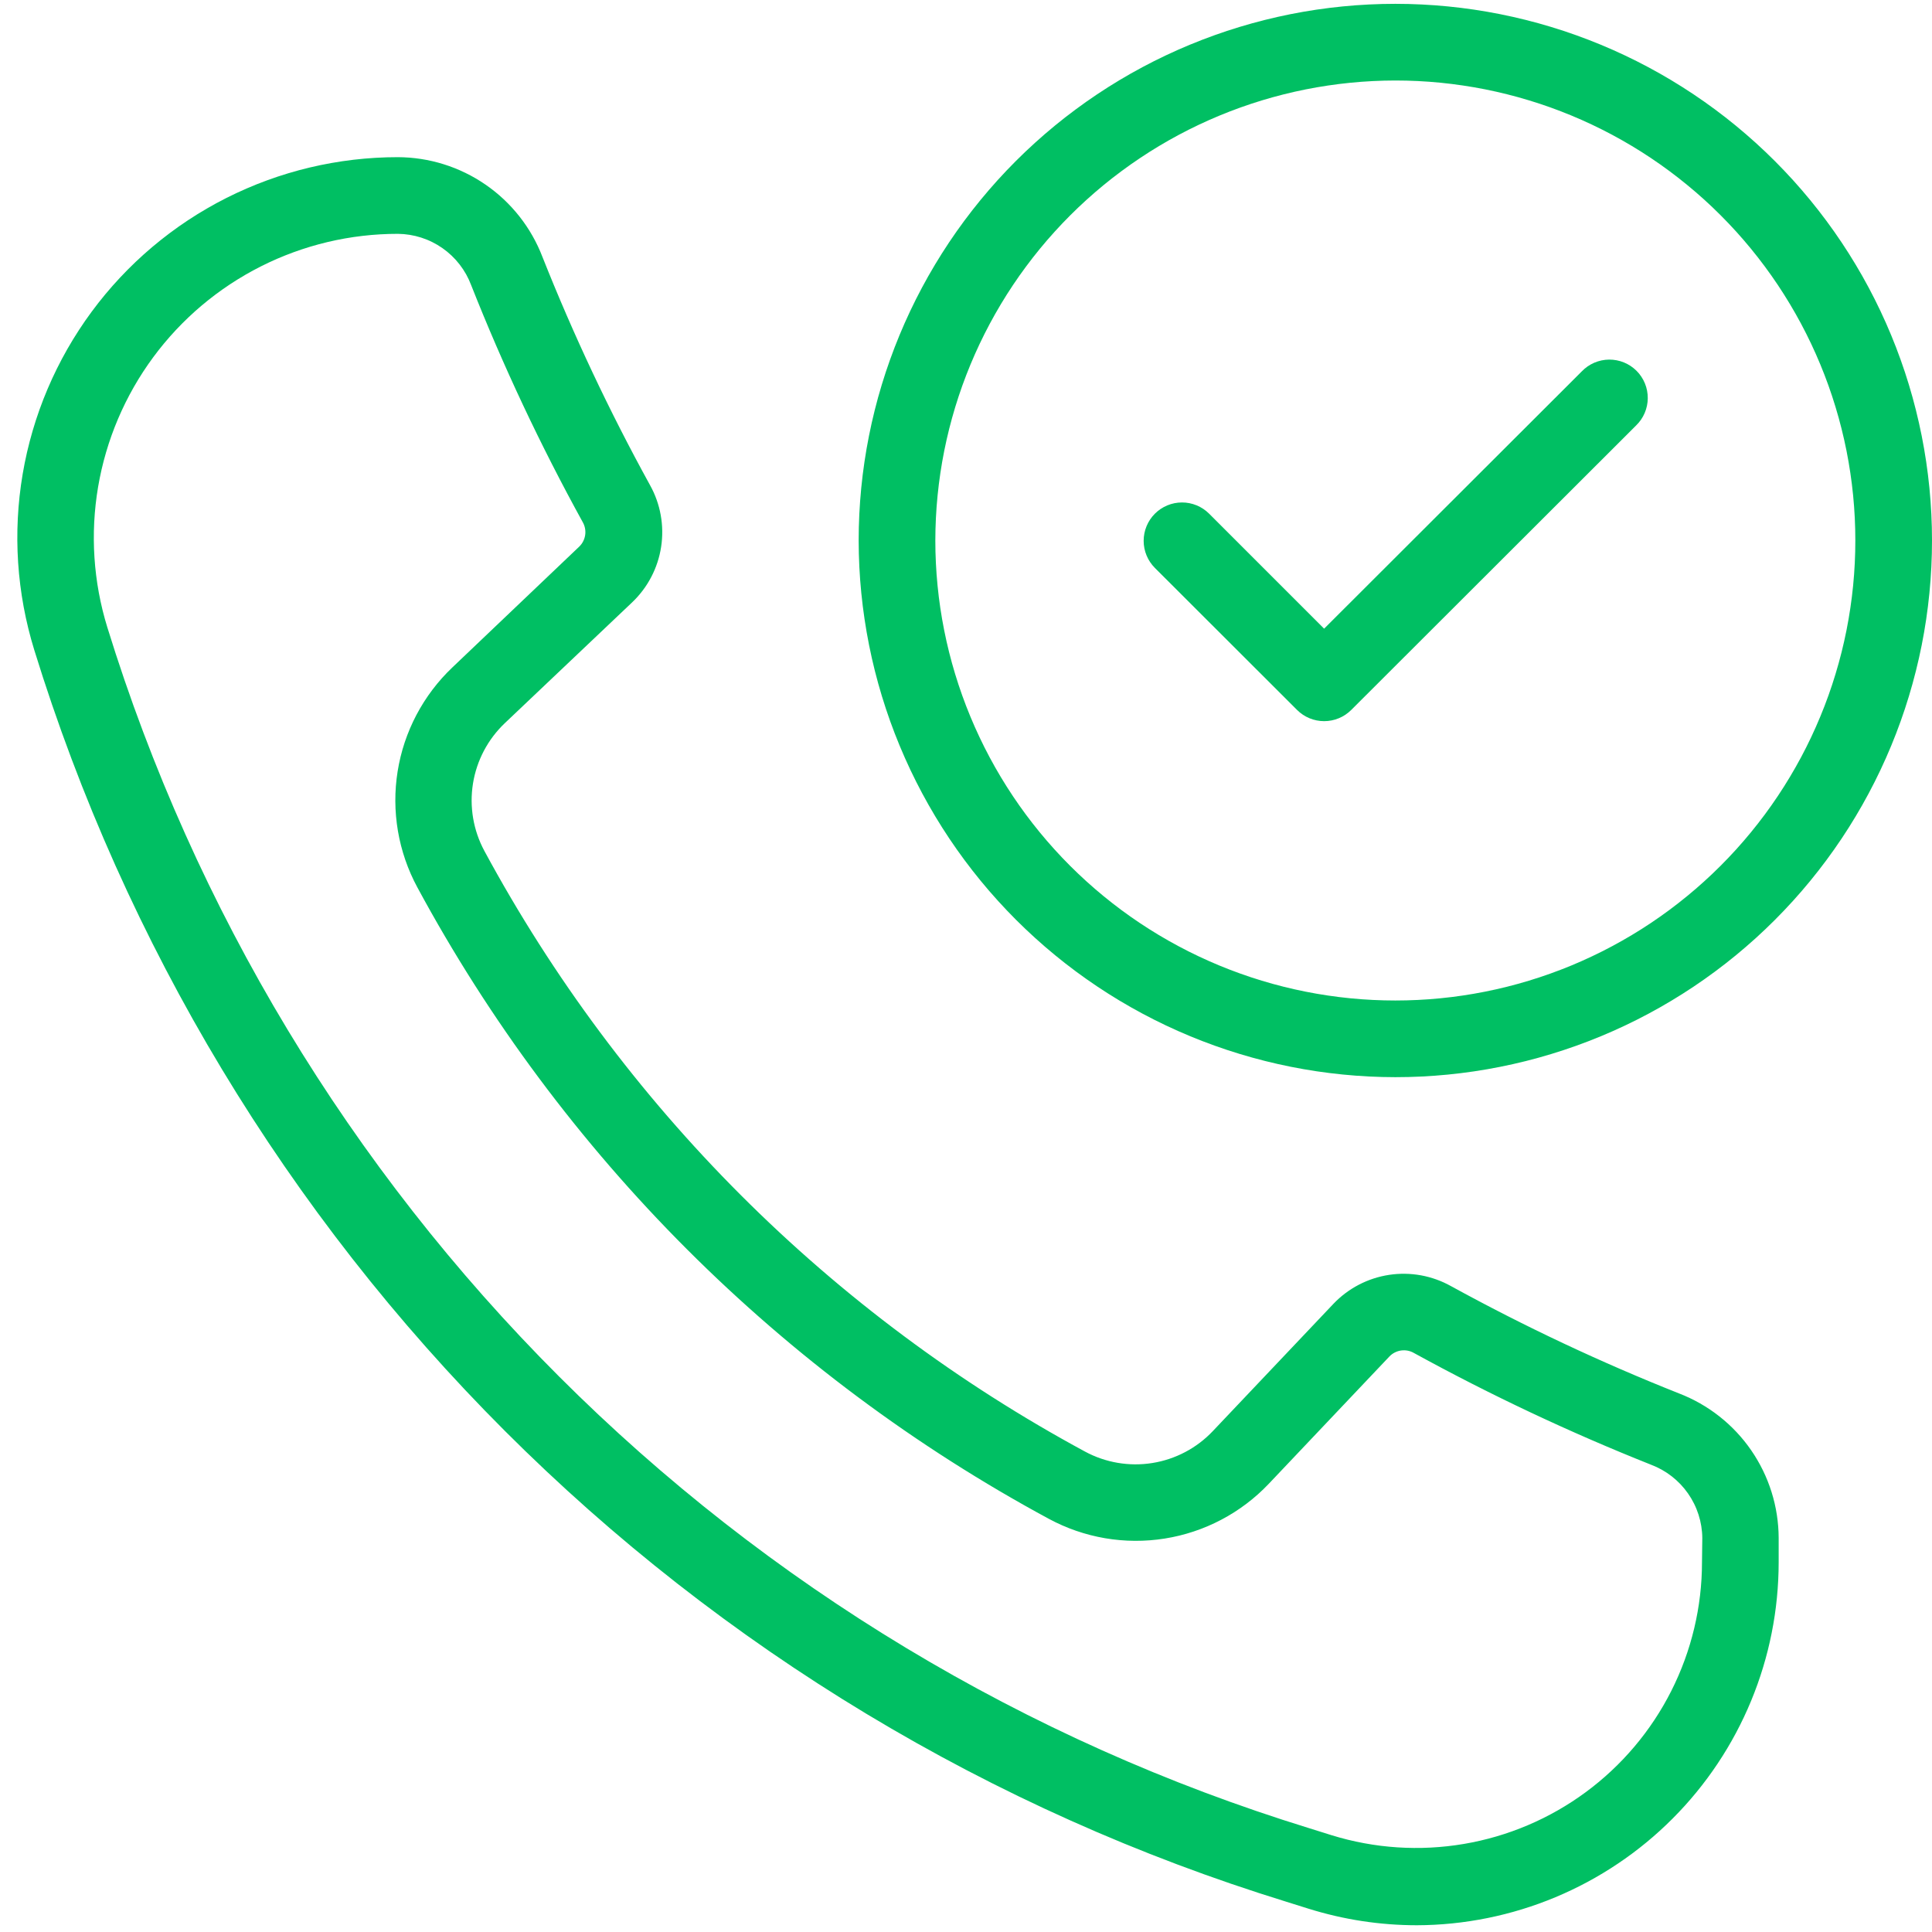 <svg xmlns="http://www.w3.org/2000/svg" xmlns:xlink="http://www.w3.org/1999/xlink" width="1024" zoomAndPan="magnify" viewBox="0 0 768 768" height="1024" preserveAspectRatio="xMidYMid meet" version="1.0"><path fill="#00bf63" d="M 667.43 553.906 C 636.324 541.555 606.102 527.332 576.762 511.238 C 575.836 510.723 574.891 510.242 573.926 509.805 C 572.961 509.363 571.98 508.965 570.98 508.609 C 569.984 508.25 568.973 507.934 567.949 507.66 C 566.926 507.383 565.891 507.152 564.848 506.961 C 563.805 506.773 562.754 506.629 561.699 506.523 C 560.645 506.422 559.586 506.363 558.527 506.348 C 557.469 506.332 556.41 506.359 555.352 506.43 C 554.293 506.504 553.238 506.617 552.191 506.777 C 551.145 506.934 550.102 507.137 549.07 507.383 C 548.039 507.625 547.02 507.914 546.012 508.242 C 545.004 508.57 544.012 508.938 543.035 509.348 C 542.055 509.762 541.098 510.211 540.156 510.699 C 539.215 511.188 538.297 511.715 537.402 512.281 C 536.504 512.848 535.633 513.449 534.785 514.086 C 533.938 514.723 533.117 515.395 532.328 516.098 C 531.535 516.805 530.773 517.539 530.043 518.309 L 482.074 568.93 C 481.281 569.766 480.453 570.566 479.598 571.332 C 478.738 572.102 477.852 572.832 476.934 573.527 C 476.016 574.219 475.07 574.875 474.098 575.496 C 473.125 576.113 472.133 576.691 471.113 577.227 C 470.094 577.762 469.055 578.258 467.996 578.707 C 466.938 579.16 465.863 579.566 464.77 579.934 C 463.68 580.297 462.574 580.613 461.457 580.887 C 460.336 581.16 459.211 581.391 458.074 581.57 C 456.938 581.754 455.793 581.887 454.645 581.977 C 453.5 582.062 452.348 582.105 451.199 582.102 C 450.047 582.094 448.898 582.043 447.75 581.941 C 446.605 581.844 445.461 581.699 444.328 581.504 C 443.191 581.312 442.066 581.074 440.953 580.789 C 439.836 580.504 438.734 580.176 437.645 579.801 C 436.559 579.43 435.484 579.012 434.43 578.547 C 433.375 578.086 432.344 577.582 431.328 577.035 C 418.77 570.25 406.473 563.02 394.438 555.344 C 382.398 547.664 370.66 539.562 359.211 531.031 C 347.762 522.504 336.641 513.57 325.84 504.23 C 315.039 494.895 304.594 485.18 294.5 475.086 C 284.406 464.992 274.688 454.543 265.352 443.746 C 256.016 432.945 247.082 421.82 238.555 410.375 C 230.023 398.926 221.922 387.184 214.242 375.148 C 206.566 363.113 199.332 350.816 192.547 338.254 C 192.004 337.242 191.496 336.207 191.035 335.152 C 190.574 334.098 190.156 333.023 189.781 331.934 C 189.406 330.848 189.078 329.742 188.793 328.629 C 188.508 327.512 188.27 326.387 188.078 325.25 C 187.883 324.113 187.738 322.973 187.641 321.824 C 187.539 320.676 187.488 319.527 187.48 318.375 C 187.477 317.223 187.516 316.074 187.605 314.926 C 187.695 313.777 187.828 312.633 188.012 311.496 C 188.191 310.359 188.418 309.23 188.691 308.113 C 188.969 306.992 189.285 305.887 189.648 304.797 C 190.012 303.703 190.422 302.625 190.875 301.566 C 191.324 300.508 191.82 299.469 192.355 298.449 C 192.895 297.43 193.469 296.434 194.086 295.461 C 194.707 294.488 195.363 293.543 196.059 292.625 C 196.754 291.707 197.484 290.82 198.25 289.961 C 199.02 289.102 199.82 288.273 200.656 287.48 L 251.277 239.453 C 252.043 238.723 252.781 237.965 253.484 237.172 C 254.188 236.383 254.859 235.566 255.496 234.723 C 256.137 233.875 256.734 233.008 257.301 232.113 C 257.867 231.219 258.395 230.301 258.883 229.363 C 259.375 228.426 259.824 227.469 260.234 226.492 C 260.648 225.516 261.016 224.527 261.344 223.52 C 261.676 222.516 261.961 221.496 262.207 220.469 C 262.453 219.438 262.652 218.398 262.812 217.352 C 262.973 216.309 263.09 215.258 263.16 214.199 C 263.234 213.145 263.262 212.086 263.246 211.027 C 263.234 209.969 263.176 208.914 263.074 207.859 C 262.973 206.809 262.824 205.762 262.637 204.719 C 262.449 203.676 262.219 202.645 261.945 201.621 C 261.672 200.602 261.355 199.59 261 198.594 C 260.641 197.598 260.246 196.617 259.809 195.656 C 259.371 194.691 258.895 193.746 258.379 192.824 C 242.227 163.473 227.977 133.23 215.617 102.094 C 215.062 100.652 214.457 99.23 213.793 97.836 C 213.133 96.438 212.418 95.066 211.656 93.723 C 210.891 92.379 210.078 91.066 209.215 89.781 C 208.352 88.5 207.441 87.25 206.484 86.035 C 205.527 84.82 204.527 83.645 203.48 82.504 C 202.434 81.363 201.348 80.266 200.223 79.207 C 199.094 78.148 197.93 77.137 196.723 76.164 C 195.52 75.195 194.281 74.27 193.008 73.395 C 191.734 72.516 190.434 71.688 189.098 70.906 C 187.762 70.129 186.398 69.398 185.008 68.723 C 183.617 68.047 182.207 67.422 180.77 66.848 C 179.332 66.277 177.875 65.762 176.398 65.301 C 174.926 64.836 173.434 64.43 171.93 64.082 C 170.422 63.73 168.906 63.438 167.375 63.203 C 165.848 62.965 164.312 62.785 162.773 62.664 C 161.23 62.543 159.688 62.48 158.141 62.477 C 155.191 62.477 152.246 62.562 149.305 62.734 C 146.363 62.906 143.426 63.164 140.5 63.508 C 137.57 63.852 134.656 64.281 131.754 64.797 C 128.852 65.309 125.965 65.906 123.098 66.59 C 120.23 67.273 117.383 68.039 114.562 68.891 C 111.738 69.738 108.941 70.668 106.176 71.684 C 103.406 72.695 100.668 73.789 97.965 74.961 C 95.262 76.133 92.594 77.383 89.961 78.711 C 87.328 80.039 84.738 81.445 82.191 82.926 C 79.641 84.406 77.137 85.957 74.68 87.586 C 72.219 89.211 69.812 90.91 67.453 92.676 C 65.094 94.445 62.785 96.277 60.535 98.18 C 58.281 100.082 56.09 102.051 53.949 104.078 C 51.812 106.109 49.738 108.203 47.723 110.355 C 45.707 112.504 43.758 114.715 41.871 116.98 C 39.988 119.246 38.168 121.566 36.418 123.938 C 34.668 126.309 32.988 128.73 31.383 131.203 C 29.773 133.672 28.238 136.188 26.777 138.746 C 25.316 141.309 23.93 143.91 22.621 146.551 C 21.312 149.191 20.082 151.867 18.93 154.582 C 17.773 157.293 16.703 160.039 15.711 162.812 C 14.719 165.59 13.809 168.395 12.98 171.223 C 12.152 174.051 11.406 176.902 10.742 179.773 C 10.082 182.648 9.504 185.535 9.012 188.441 C 8.52 191.348 8.113 194.266 7.789 197.199 C 7.469 200.129 7.23 203.066 7.082 206.008 C 6.93 208.953 6.867 211.898 6.887 214.848 C 6.91 217.793 7.016 220.738 7.211 223.68 C 7.406 226.621 7.684 229.555 8.051 232.48 C 8.414 235.406 8.867 238.316 9.402 241.215 C 9.938 244.117 10.559 246.996 11.262 249.859 C 11.965 252.723 12.754 255.562 13.621 258.379 C 15.871 265.664 18.23 272.914 20.699 280.133 C 23.168 287.348 25.746 294.523 28.434 301.66 C 31.121 308.797 33.914 315.895 36.816 322.945 C 39.719 329.996 42.73 337.004 45.844 343.965 C 48.961 350.926 52.18 357.84 55.508 364.703 C 58.832 371.562 62.262 378.375 65.793 385.133 C 69.324 391.895 72.961 398.598 76.695 405.246 C 80.43 411.895 84.266 418.484 88.203 425.016 C 92.141 431.547 96.176 438.02 100.309 444.43 C 104.441 450.836 108.668 457.184 112.996 463.465 C 117.32 469.746 121.742 475.957 126.254 482.105 C 130.77 488.25 135.375 494.328 140.074 500.336 C 144.773 506.34 149.562 512.277 154.441 518.137 C 159.32 523.996 164.289 529.785 169.344 535.492 C 174.398 541.203 179.539 546.836 184.766 552.391 C 189.992 557.945 195.301 563.418 200.695 568.812 C 206.086 574.203 211.559 579.512 217.113 584.738 C 222.668 589.965 228.297 595.105 234.008 600.164 C 239.719 605.219 245.504 610.184 251.363 615.066 C 257.227 619.945 263.16 624.734 269.164 629.434 C 275.172 634.133 281.25 638.738 287.395 643.254 C 293.543 647.77 299.754 652.191 306.035 656.516 C 312.316 660.844 318.66 665.07 325.07 669.203 C 331.48 673.34 337.949 677.375 344.48 681.309 C 351.012 685.246 357.602 689.082 364.25 692.82 C 370.898 696.555 377.602 700.191 384.363 703.723 C 391.121 707.254 397.93 710.684 404.793 714.012 C 411.656 717.336 418.57 720.559 425.531 723.672 C 432.492 726.789 439.496 729.801 446.551 732.703 C 453.602 735.605 460.695 738.398 467.832 741.086 C 474.969 743.773 482.148 746.352 489.363 748.824 C 496.578 751.293 503.828 753.652 511.117 755.902 L 520.258 758.766 C 534.254 763.117 548.578 765.301 563.23 765.316 C 565.586 765.309 567.941 765.242 570.293 765.117 C 572.645 764.996 574.992 764.812 577.336 764.574 C 579.68 764.336 582.016 764.039 584.344 763.684 C 586.676 763.332 588.992 762.922 591.301 762.453 C 593.609 761.988 595.906 761.465 598.191 760.883 C 600.473 760.305 602.742 759.672 604.992 758.98 C 607.246 758.289 609.48 757.543 611.695 756.746 C 613.91 755.945 616.105 755.09 618.281 754.184 C 620.453 753.277 622.605 752.316 624.73 751.305 C 626.859 750.293 628.961 749.227 631.035 748.113 C 633.109 746.996 635.156 745.832 637.172 744.617 C 639.191 743.402 641.18 742.137 643.133 740.824 C 645.09 739.512 647.012 738.152 648.902 736.746 C 650.793 735.336 652.645 733.887 654.465 732.387 C 656.281 730.891 658.062 729.348 659.805 727.766 C 661.547 726.18 663.25 724.551 664.914 722.883 C 666.578 721.215 668.199 719.508 669.781 717.762 C 671.359 716.012 672.895 714.227 674.387 712.406 C 675.879 710.582 677.328 708.723 678.727 706.832 C 680.129 704.938 681.484 703.012 682.789 701.051 C 684.098 699.09 685.355 697.102 686.566 695.078 C 687.773 693.059 688.934 691.008 690.043 688.93 C 691.152 686.852 692.211 684.746 693.215 682.617 C 694.223 680.488 695.176 678.332 696.078 676.156 C 696.977 673.98 697.824 671.781 698.617 669.566 C 699.41 667.348 700.148 665.109 700.832 662.855 C 701.516 660.602 702.145 658.332 702.719 656.047 C 703.289 653.762 703.805 651.465 704.266 649.152 C 704.727 646.844 705.129 644.523 705.477 642.195 C 705.824 639.863 706.113 637.527 706.344 635.184 C 706.578 632.84 706.75 630.488 706.867 628.137 C 706.984 625.785 707.047 623.43 707.047 621.074 L 707.047 611.352 C 707.043 609.809 706.977 608.262 706.855 606.723 C 706.734 605.184 706.555 603.648 706.316 602.121 C 706.082 600.594 705.789 599.078 705.438 597.57 C 705.086 596.066 704.68 594.578 704.219 593.102 C 703.754 591.625 703.238 590.172 702.668 588.734 C 702.094 587.301 701.473 585.887 700.793 584.496 C 700.117 583.109 699.387 581.746 698.605 580.414 C 697.828 579.078 697 577.773 696.121 576.5 C 695.242 575.23 694.32 573.992 693.352 572.789 C 692.379 571.586 691.367 570.422 690.309 569.293 C 689.25 568.168 688.152 567.082 687.012 566.035 C 685.875 564.992 684.695 563.992 683.48 563.035 C 682.27 562.078 681.02 561.168 679.738 560.309 C 678.453 559.445 677.141 558.633 675.797 557.867 C 674.453 557.102 673.086 556.391 671.688 555.73 C 670.289 555.066 668.871 554.461 667.43 553.906 Z M 676.57 620.953 C 676.57 623.168 676.504 625.379 676.375 627.59 C 676.246 629.801 676.051 632.008 675.793 634.207 C 675.531 636.406 675.211 638.598 674.824 640.777 C 674.438 642.957 673.984 645.125 673.473 647.281 C 672.957 649.434 672.383 651.57 671.746 653.691 C 671.105 655.812 670.406 657.914 669.645 659.992 C 668.883 662.074 668.062 664.129 667.18 666.16 C 666.301 668.191 665.359 670.195 664.359 672.176 C 663.363 674.152 662.305 676.098 661.195 678.012 C 660.082 679.926 658.914 681.809 657.691 683.656 C 656.469 685.504 655.195 687.312 653.867 689.086 C 652.539 690.855 651.16 692.59 649.73 694.281 C 648.301 695.973 646.824 697.621 645.297 699.227 C 643.773 700.832 642.199 702.391 640.582 703.906 C 638.969 705.418 637.309 706.883 635.605 708.301 C 633.902 709.719 632.16 711.082 630.379 712.398 C 628.594 713.711 626.777 714.973 624.918 716.184 C 623.062 717.391 621.176 718.543 619.25 719.641 C 617.328 720.738 615.375 721.781 613.391 722.766 C 611.406 723.75 609.395 724.672 607.355 725.539 C 605.316 726.406 603.254 727.211 601.168 727.957 C 599.086 728.703 596.98 729.387 594.852 730.012 C 592.727 730.633 590.586 731.191 588.426 731.691 C 586.27 732.188 584.098 732.621 581.914 732.992 C 579.73 733.363 577.539 733.668 575.336 733.91 C 573.137 734.152 570.93 734.332 568.719 734.445 C 566.504 734.559 564.293 734.609 562.078 734.59 C 559.863 734.574 557.652 734.496 555.441 734.352 C 553.23 734.203 551.027 733.996 548.828 733.723 C 546.633 733.445 544.441 733.109 542.266 732.707 C 540.086 732.305 537.922 731.84 535.773 731.312 C 533.621 730.781 531.488 730.191 529.371 729.539 L 520.23 726.676 C 513.234 724.52 506.277 722.254 499.352 719.887 C 492.426 717.52 485.539 715.047 478.688 712.473 C 471.84 709.895 465.031 707.215 458.262 704.43 C 451.492 701.645 444.77 698.762 438.09 695.773 C 431.41 692.785 424.773 689.695 418.188 686.504 C 411.602 683.316 405.062 680.027 398.578 676.637 C 392.09 673.25 385.656 669.766 379.277 666.18 C 372.895 662.598 366.57 658.918 360.301 655.141 C 354.031 651.367 347.82 647.496 341.668 643.531 C 335.52 639.566 329.43 635.508 323.398 631.359 C 317.371 627.211 311.406 622.969 305.508 618.641 C 299.609 614.309 293.777 609.891 288.012 605.383 C 282.246 600.875 276.551 596.281 270.926 591.598 C 265.297 586.918 259.746 582.152 254.266 577.305 C 248.785 572.453 243.379 567.523 238.047 562.508 C 232.715 557.496 227.461 552.402 222.285 547.227 C 217.109 542.055 212.012 536.805 206.996 531.473 C 201.977 526.145 197.043 520.742 192.191 515.266 C 187.336 509.785 182.57 504.234 177.887 498.613 C 173.199 492.992 168.602 487.297 164.094 481.535 C 159.582 475.773 155.16 469.941 150.824 464.047 C 146.492 458.148 142.246 452.188 138.094 446.16 C 133.941 440.133 129.879 434.047 125.914 427.898 C 121.945 421.75 118.07 415.539 114.293 409.273 C 110.512 403.008 106.828 396.684 103.242 390.305 C 99.652 383.926 96.164 377.492 92.773 371.008 C 89.379 364.523 86.086 357.988 82.895 351.402 C 79.699 344.82 76.609 338.188 73.617 331.508 C 70.625 324.828 67.734 318.105 64.945 311.34 C 62.16 304.574 59.477 297.766 56.895 290.918 C 54.312 284.07 51.836 277.184 49.465 270.262 C 47.094 263.336 44.828 256.379 42.668 249.387 C 41.973 247.137 41.344 244.867 40.781 242.582 C 40.219 240.293 39.727 237.992 39.297 235.676 C 38.871 233.363 38.512 231.035 38.223 228.699 C 37.93 226.363 37.707 224.02 37.555 221.668 C 37.398 219.32 37.312 216.969 37.297 214.613 C 37.281 212.258 37.332 209.902 37.453 207.551 C 37.574 205.199 37.766 202.855 38.023 200.516 C 38.281 198.172 38.605 195.844 39 193.52 C 39.395 191.199 39.859 188.891 40.387 186.598 C 40.918 184.301 41.512 182.023 42.176 179.766 C 42.84 177.504 43.566 175.266 44.359 173.051 C 45.152 170.832 46.012 168.641 46.934 166.473 C 47.855 164.309 48.84 162.168 49.887 160.059 C 50.934 157.949 52.039 155.875 53.207 153.828 C 54.375 151.785 55.602 149.773 56.887 147.801 C 58.176 145.828 59.516 143.895 60.914 142 C 62.312 140.105 63.766 138.254 65.273 136.445 C 66.781 134.637 68.34 132.871 69.949 131.152 C 71.559 129.438 73.219 127.766 74.926 126.145 C 76.633 124.523 78.387 122.953 80.188 121.434 C 81.988 119.918 83.828 118.453 85.715 117.039 C 87.602 115.629 89.523 114.273 91.488 112.977 C 93.453 111.68 95.457 110.438 97.492 109.258 C 99.527 108.074 101.598 106.953 103.703 105.895 C 105.805 104.832 107.938 103.836 110.098 102.898 C 112.258 101.965 114.445 101.094 116.656 100.285 C 118.867 99.477 121.102 98.734 123.355 98.055 C 125.613 97.379 127.887 96.77 130.176 96.223 C 132.469 95.68 134.773 95.203 137.09 94.793 C 139.41 94.383 141.738 94.043 144.078 93.77 C 146.418 93.496 148.762 93.289 151.113 93.156 C 153.465 93.02 155.816 92.949 158.172 92.953 C 159.746 92.969 161.312 93.102 162.867 93.355 C 164.422 93.605 165.949 93.973 167.449 94.453 C 168.953 94.934 170.406 95.523 171.82 96.227 C 173.23 96.926 174.582 97.727 175.871 98.629 C 177.164 99.531 178.379 100.527 179.523 101.613 C 180.664 102.699 181.719 103.863 182.684 105.109 C 183.648 106.352 184.52 107.664 185.289 109.035 C 186.059 110.41 186.719 111.836 187.277 113.309 C 200.066 145.648 214.848 177.047 231.617 207.512 C 232.07 208.289 232.379 209.121 232.551 210.004 C 232.723 210.887 232.746 211.773 232.617 212.66 C 232.488 213.551 232.219 214.395 231.809 215.195 C 231.398 215.996 230.867 216.703 230.219 217.324 L 179.809 265.324 C 178.371 266.691 176.992 268.113 175.672 269.59 C 174.352 271.07 173.094 272.598 171.898 274.18 C 170.703 275.762 169.574 277.387 168.512 279.059 C 167.449 280.734 166.453 282.445 165.531 284.199 C 164.609 285.953 163.758 287.742 162.98 289.566 C 162.203 291.391 161.504 293.242 160.875 295.121 C 160.25 297.004 159.703 298.906 159.23 300.832 C 158.762 302.758 158.371 304.699 158.059 306.656 C 157.746 308.613 157.516 310.582 157.363 312.559 C 157.211 314.531 157.141 316.512 157.152 318.496 C 157.16 320.477 157.254 322.453 157.426 324.43 C 157.598 326.402 157.848 328.367 158.18 330.324 C 158.512 332.277 158.922 334.215 159.414 336.133 C 159.902 338.055 160.473 339.953 161.117 341.828 C 161.762 343.699 162.48 345.547 163.277 347.359 C 164.074 349.176 164.941 350.957 165.883 352.699 C 173.012 365.91 180.613 378.844 188.684 391.5 C 196.754 404.156 205.273 416.504 214.238 428.539 C 223.207 440.578 232.598 452.277 242.414 463.633 C 252.23 474.988 262.445 485.973 273.059 496.586 C 283.672 507.199 294.656 517.414 306.016 527.23 C 317.371 537.047 329.066 546.441 341.105 555.406 C 353.145 564.375 365.488 572.891 378.148 580.961 C 390.805 589.031 403.734 596.633 416.945 603.766 C 418.691 604.707 420.469 605.574 422.285 606.371 C 424.102 607.168 425.945 607.891 427.82 608.535 C 429.695 609.18 431.594 609.75 433.516 610.238 C 435.438 610.73 437.375 611.141 439.328 611.477 C 441.285 611.809 443.25 612.059 445.227 612.23 C 447.199 612.402 449.18 612.496 451.164 612.504 C 453.145 612.516 455.125 612.445 457.102 612.293 C 459.078 612.141 461.047 611.91 463.004 611.598 C 464.965 611.285 466.906 610.895 468.832 610.426 C 470.758 609.953 472.664 609.406 474.543 608.777 C 476.426 608.152 478.277 607.453 480.102 606.676 C 481.926 605.895 483.715 605.047 485.469 604.121 C 487.227 603.199 488.938 602.207 490.613 601.141 C 492.285 600.078 493.914 598.949 495.496 597.75 C 497.074 596.555 498.605 595.297 500.086 593.977 C 501.562 592.652 502.984 591.273 504.352 589.836 L 552.32 539.215 C 552.941 538.566 553.656 538.039 554.457 537.633 C 555.258 537.227 556.102 536.961 556.992 536.84 C 557.883 536.719 558.77 536.746 559.652 536.922 C 560.531 537.102 561.359 537.418 562.133 537.875 C 592.613 554.602 624.004 569.391 656.305 582.246 C 657.781 582.805 659.207 583.465 660.582 584.234 C 661.957 585.004 663.266 585.871 664.512 586.84 C 665.758 587.805 666.922 588.859 668.012 590 C 669.098 591.141 670.094 592.355 670.996 593.648 C 671.902 594.938 672.707 596.289 673.406 597.703 C 674.109 599.113 674.699 600.57 675.184 602.07 C 675.664 603.57 676.035 605.098 676.285 606.656 C 676.539 608.211 676.676 609.777 676.691 611.352 Z M 676.57 620.953 " fill-opacity="1" fill-rule="nonzero"/><path fill="#00bf63" d="M 515.598 282.211 C 516.305 282.918 517.074 283.547 517.906 284.105 C 518.738 284.66 519.613 285.129 520.539 285.512 C 521.465 285.895 522.418 286.184 523.398 286.379 C 524.379 286.574 525.367 286.672 526.371 286.672 C 527.371 286.672 528.359 286.574 529.34 286.379 C 530.324 286.184 531.277 285.895 532.199 285.512 C 533.125 285.129 534.004 284.66 534.832 284.105 C 535.664 283.547 536.434 282.918 537.145 282.211 L 650.363 169.145 C 650.727 168.793 651.07 168.426 651.395 168.039 C 651.723 167.656 652.027 167.254 652.316 166.84 C 652.602 166.426 652.867 165.996 653.113 165.555 C 653.355 165.113 653.578 164.66 653.777 164.195 C 653.977 163.734 654.152 163.262 654.305 162.781 C 654.457 162.297 654.582 161.812 654.688 161.316 C 654.793 160.824 654.871 160.324 654.926 159.824 C 654.98 159.324 655.008 158.82 655.012 158.316 C 655.016 157.809 654.996 157.305 654.949 156.805 C 654.906 156.301 654.836 155.801 654.738 155.309 C 654.645 154.812 654.523 154.32 654.383 153.84 C 654.238 153.355 654.07 152.879 653.879 152.414 C 653.688 151.945 653.473 151.488 653.238 151.043 C 653 150.598 652.742 150.164 652.465 149.746 C 652.184 149.324 651.887 148.918 651.566 148.527 C 651.246 148.137 650.906 147.766 650.551 147.406 C 650.195 147.051 649.82 146.711 649.43 146.395 C 649.039 146.074 648.633 145.773 648.215 145.492 C 647.793 145.215 647.359 144.957 646.914 144.719 C 646.469 144.484 646.012 144.27 645.547 144.078 C 645.078 143.887 644.602 143.719 644.121 143.578 C 643.637 143.434 643.148 143.312 642.652 143.219 C 642.156 143.121 641.656 143.051 641.152 143.008 C 640.652 142.961 640.148 142.941 639.645 142.945 C 639.137 142.949 638.637 142.98 638.133 143.031 C 637.633 143.086 637.133 143.168 636.641 143.27 C 636.148 143.375 635.66 143.504 635.18 143.656 C 634.699 143.805 634.227 143.98 633.762 144.18 C 633.297 144.379 632.844 144.602 632.402 144.848 C 631.961 145.09 631.535 145.355 631.117 145.641 C 630.703 145.93 630.305 146.234 629.918 146.562 C 629.535 146.887 629.164 147.234 628.816 147.598 L 526.355 249.906 L 480.641 204.191 C 479.93 203.484 479.16 202.852 478.328 202.297 C 477.496 201.742 476.617 201.27 475.691 200.891 C 474.766 200.508 473.812 200.219 472.832 200.023 C 471.848 199.828 470.855 199.73 469.855 199.734 C 468.855 199.734 467.863 199.832 466.883 200.027 C 465.898 200.223 464.945 200.512 464.023 200.898 C 463.098 201.281 462.219 201.75 461.387 202.309 C 460.555 202.863 459.785 203.496 459.078 204.207 C 458.371 204.914 457.738 205.684 457.184 206.516 C 456.629 207.352 456.16 208.23 455.777 209.156 C 455.395 210.078 455.105 211.031 454.91 212.016 C 454.715 212.996 454.621 213.988 454.621 214.988 C 454.621 215.992 454.719 216.98 454.914 217.965 C 455.109 218.945 455.402 219.898 455.785 220.824 C 456.168 221.75 456.637 222.625 457.195 223.457 C 457.754 224.289 458.387 225.059 459.094 225.77 Z M 515.598 282.211 " fill-opacity="1" fill-rule="nonzero"/><path fill="#00bf63" d="M 554.668 428.191 C 558.156 428.191 561.648 428.105 565.133 427.934 C 568.621 427.762 572.102 427.504 575.578 427.164 C 579.051 426.82 582.516 426.395 585.969 425.883 C 589.422 425.367 592.863 424.773 596.285 424.09 C 599.711 423.41 603.117 422.645 606.504 421.797 C 609.891 420.949 613.254 420.02 616.594 419.004 C 619.934 417.992 623.25 416.895 626.535 415.719 C 629.824 414.543 633.078 413.289 636.305 411.953 C 639.531 410.617 642.723 409.199 645.879 407.707 C 649.035 406.215 652.152 404.645 655.23 403 C 658.309 401.355 661.348 399.633 664.34 397.84 C 667.336 396.043 670.285 394.176 673.188 392.238 C 676.09 390.297 678.945 388.289 681.75 386.207 C 684.555 384.129 687.305 381.98 690.004 379.766 C 692.703 377.551 695.344 375.27 697.934 372.926 C 700.52 370.582 703.047 368.176 705.516 365.707 C 707.984 363.238 710.391 360.711 712.734 358.121 C 715.082 355.535 717.359 352.895 719.574 350.195 C 721.789 347.496 723.938 344.742 726.016 341.941 C 728.098 339.137 730.105 336.281 732.047 333.379 C 733.988 330.477 735.855 327.527 737.648 324.531 C 739.445 321.539 741.164 318.5 742.809 315.422 C 744.457 312.344 746.023 309.227 747.516 306.07 C 749.012 302.914 750.426 299.723 751.762 296.496 C 753.098 293.27 754.352 290.016 755.527 286.727 C 756.707 283.441 757.801 280.125 758.812 276.785 C 759.828 273.445 760.758 270.078 761.605 266.691 C 762.453 263.305 763.219 259.902 763.902 256.477 C 764.582 253.051 765.18 249.613 765.691 246.16 C 766.203 242.707 766.629 239.242 766.973 235.766 C 767.316 232.293 767.57 228.812 767.742 225.324 C 767.914 221.836 768 218.348 768 214.855 C 768 211.367 767.914 207.875 767.742 204.391 C 767.57 200.902 767.316 197.422 766.973 193.945 C 766.629 190.473 766.203 187.008 765.691 183.555 C 765.18 180.102 764.582 176.664 763.902 173.238 C 763.219 169.812 762.453 166.406 761.605 163.02 C 760.758 159.633 759.828 156.27 758.812 152.93 C 757.801 149.59 756.707 146.273 755.527 142.988 C 754.352 139.699 753.098 136.445 751.762 133.219 C 750.426 129.992 749.012 126.801 747.516 123.645 C 746.023 120.488 744.457 117.371 742.809 114.293 C 741.164 111.215 739.445 108.176 737.648 105.184 C 735.855 102.188 733.984 99.238 732.047 96.336 C 730.105 93.434 728.098 90.578 726.016 87.773 C 723.938 84.969 721.789 82.219 719.574 79.52 C 717.359 76.82 715.082 74.18 712.734 71.59 C 710.391 69.004 707.984 66.477 705.516 64.008 C 703.047 61.539 700.52 59.133 697.934 56.789 C 695.344 54.441 692.703 52.164 690.004 49.949 C 687.305 47.734 684.555 45.586 681.75 43.508 C 678.945 41.426 676.09 39.418 673.188 37.477 C 670.285 35.539 667.336 33.672 664.34 31.875 C 661.348 30.082 658.309 28.359 655.23 26.715 C 652.152 25.066 649.035 23.5 645.879 22.008 C 642.723 20.512 639.531 19.098 636.305 17.762 C 633.078 16.426 629.824 15.172 626.535 13.996 C 623.25 12.816 619.934 11.723 616.594 10.711 C 613.254 9.695 609.891 8.766 606.504 7.918 C 603.117 7.07 599.711 6.305 596.285 5.621 C 592.863 4.941 589.422 4.344 585.969 3.832 C 582.516 3.32 579.051 2.895 575.578 2.551 C 572.102 2.207 568.621 1.953 565.133 1.781 C 561.648 1.609 558.156 1.523 554.668 1.523 C 551.176 1.523 547.688 1.609 544.199 1.781 C 540.711 1.953 537.23 2.207 533.758 2.551 C 530.281 2.895 526.816 3.32 523.363 3.832 C 519.91 4.344 516.473 4.941 513.047 5.621 C 509.625 6.305 506.219 7.07 502.832 7.918 C 499.445 8.766 496.082 9.695 492.738 10.711 C 489.398 11.723 486.086 12.816 482.797 13.996 C 479.508 15.172 476.254 16.426 473.027 17.762 C 469.801 19.098 466.609 20.512 463.453 22.008 C 460.297 23.5 457.18 25.066 454.102 26.715 C 451.023 28.359 447.984 30.082 444.992 31.875 C 441.996 33.672 439.047 35.539 436.145 37.477 C 433.242 39.418 430.387 41.426 427.586 43.508 C 424.781 45.586 422.027 47.734 419.328 49.949 C 416.629 52.164 413.988 54.441 411.402 56.789 C 408.812 59.133 406.285 61.539 403.816 64.008 C 401.348 66.477 398.941 69.004 396.598 71.59 C 394.254 74.18 391.973 76.82 389.758 79.52 C 387.543 82.219 385.395 84.969 383.316 87.773 C 381.234 90.578 379.227 93.434 377.285 96.336 C 375.348 99.238 373.48 102.188 371.684 105.184 C 369.891 108.176 368.168 111.215 366.523 114.293 C 364.879 117.371 363.309 120.488 361.816 123.645 C 360.324 126.801 358.91 129.992 357.574 133.219 C 356.234 136.445 354.98 139.699 353.805 142.988 C 352.629 146.273 351.531 149.59 350.52 152.93 C 349.504 156.27 348.574 159.633 347.727 163.02 C 346.879 166.406 346.113 169.812 345.434 173.238 C 344.75 176.664 344.156 180.102 343.641 183.555 C 343.129 187.008 342.703 190.473 342.359 193.945 C 342.02 197.422 341.762 200.902 341.59 204.391 C 341.418 207.875 341.332 211.367 341.332 214.855 C 341.336 218.348 341.426 221.836 341.602 225.32 C 341.777 228.809 342.035 232.285 342.383 235.762 C 342.727 239.234 343.16 242.695 343.676 246.148 C 344.188 249.598 344.789 253.035 345.473 256.461 C 346.156 259.883 346.922 263.285 347.773 266.672 C 348.625 270.055 349.559 273.418 350.574 276.758 C 351.59 280.098 352.688 283.41 353.863 286.695 C 355.043 289.98 356.301 293.234 357.637 296.457 C 358.977 299.684 360.391 302.871 361.883 306.027 C 363.379 309.18 364.949 312.297 366.594 315.375 C 368.242 318.449 369.961 321.484 371.758 324.48 C 373.555 327.473 375.422 330.418 377.359 333.32 C 379.301 336.223 381.312 339.074 383.391 341.879 C 385.469 344.68 387.617 347.43 389.832 350.129 C 392.047 352.828 394.324 355.469 396.672 358.055 C 399.016 360.641 401.422 363.168 403.887 365.637 C 406.355 368.102 408.883 370.508 411.469 372.852 C 414.055 375.199 416.695 377.477 419.395 379.691 C 422.094 381.906 424.844 384.055 427.645 386.133 C 430.449 388.211 433.301 390.223 436.203 392.164 C 439.105 394.102 442.051 395.969 445.043 397.766 C 448.039 399.562 451.074 401.281 454.148 402.93 C 457.227 404.574 460.344 406.145 463.496 407.641 C 466.652 409.133 469.84 410.551 473.066 411.887 C 476.289 413.223 479.543 414.48 482.828 415.66 C 486.113 416.836 489.426 417.934 492.766 418.949 C 496.105 419.965 499.469 420.898 502.852 421.75 C 506.238 422.602 509.641 423.367 513.062 424.051 C 516.488 424.734 519.926 425.336 523.375 425.852 C 526.828 426.363 530.289 426.797 533.766 427.141 C 537.238 427.488 540.715 427.746 544.203 427.922 C 547.688 428.098 551.176 428.188 554.668 428.191 Z M 554.668 32 C 557.66 32 560.648 32.074 563.641 32.219 C 566.629 32.367 569.613 32.586 572.59 32.879 C 575.566 33.176 578.535 33.539 581.496 33.98 C 584.457 34.418 587.406 34.93 590.34 35.512 C 593.273 36.098 596.195 36.754 599.098 37.48 C 602 38.207 604.883 39.004 607.746 39.875 C 610.609 40.742 613.453 41.68 616.27 42.688 C 619.086 43.699 621.879 44.773 624.645 45.918 C 627.406 47.062 630.145 48.277 632.848 49.555 C 635.555 50.836 638.227 52.18 640.863 53.59 C 643.504 55.004 646.105 56.477 648.676 58.016 C 651.242 59.555 653.77 61.156 656.258 62.816 C 658.746 64.48 661.191 66.203 663.594 67.984 C 666 69.77 668.355 71.609 670.668 73.508 C 672.984 75.406 675.25 77.359 677.465 79.367 C 679.684 81.379 681.852 83.441 683.965 85.559 C 686.082 87.672 688.145 89.84 690.156 92.059 C 692.164 94.273 694.117 96.539 696.016 98.855 C 697.914 101.168 699.758 103.527 701.539 105.93 C 703.32 108.332 705.043 110.777 706.707 113.266 C 708.371 115.754 709.969 118.281 711.508 120.852 C 713.047 123.418 714.52 126.02 715.934 128.66 C 717.344 131.297 718.688 133.969 719.969 136.676 C 721.246 139.383 722.461 142.117 723.605 144.879 C 724.75 147.645 725.828 150.438 726.836 153.254 C 727.844 156.07 728.781 158.914 729.648 161.777 C 730.52 164.641 731.316 167.523 732.043 170.426 C 732.77 173.328 733.426 176.25 734.012 179.184 C 734.594 182.117 735.105 185.066 735.543 188.027 C 735.984 190.988 736.352 193.957 736.645 196.934 C 736.938 199.914 737.156 202.895 737.305 205.883 C 737.449 208.875 737.523 211.863 737.523 214.855 C 737.523 217.852 737.449 220.84 737.305 223.828 C 737.156 226.82 736.938 229.801 736.645 232.781 C 736.352 235.758 735.984 238.727 735.543 241.688 C 735.105 244.648 734.594 247.594 734.012 250.531 C 733.426 253.465 732.77 256.387 732.043 259.289 C 731.316 262.191 730.52 265.074 729.648 267.938 C 728.781 270.801 727.844 273.641 726.836 276.461 C 725.828 279.277 724.75 282.07 723.605 284.832 C 722.461 287.598 721.246 290.332 719.969 293.039 C 718.688 295.742 717.344 298.418 715.934 301.055 C 714.52 303.695 713.047 306.297 711.508 308.863 C 709.969 311.43 708.371 313.957 706.707 316.445 C 705.043 318.934 703.32 321.383 701.539 323.785 C 699.758 326.188 697.914 328.547 696.016 330.859 C 694.117 333.172 692.164 335.438 690.156 337.656 C 688.145 339.875 686.082 342.039 683.965 344.156 C 681.852 346.273 679.684 348.336 677.465 350.344 C 675.25 352.355 672.984 354.309 670.668 356.207 C 668.355 358.105 666 359.945 663.594 361.73 C 661.191 363.512 658.746 365.234 656.258 366.898 C 653.77 368.559 651.242 370.16 648.672 371.699 C 646.105 373.238 643.504 374.711 640.863 376.121 C 638.227 377.535 635.555 378.879 632.848 380.156 C 630.145 381.438 627.406 382.648 624.645 383.797 C 621.879 384.941 619.086 386.016 616.27 387.023 C 613.453 388.035 610.609 388.973 607.746 389.84 C 604.883 390.711 602 391.508 599.098 392.234 C 596.195 392.961 593.273 393.617 590.34 394.199 C 587.406 394.785 584.457 395.297 581.496 395.734 C 578.535 396.176 575.566 396.539 572.59 396.832 C 569.613 397.129 566.629 397.348 563.641 397.492 C 560.648 397.641 557.66 397.715 554.668 397.715 C 551.676 397.715 548.684 397.641 545.695 397.492 C 542.707 397.348 539.723 397.129 536.742 396.832 C 533.766 396.539 530.797 396.176 527.836 395.734 C 524.875 395.297 521.93 394.785 518.992 394.199 C 516.059 393.617 513.141 392.961 510.234 392.234 C 507.332 391.508 504.449 390.711 501.586 389.84 C 498.723 388.973 495.883 388.035 493.062 387.023 C 490.246 386.016 487.453 384.941 484.691 383.797 C 481.926 382.648 479.191 381.438 476.484 380.156 C 473.781 378.879 471.109 377.535 468.469 376.121 C 465.828 374.711 463.227 373.238 460.66 371.699 C 458.094 370.16 455.566 368.559 453.078 366.898 C 450.59 365.234 448.141 363.512 445.738 361.73 C 443.336 359.945 440.977 358.105 438.664 356.207 C 436.352 354.309 434.086 352.355 431.867 350.344 C 429.648 348.336 427.484 346.273 425.367 344.156 C 423.25 342.039 421.188 339.875 419.18 337.656 C 417.168 335.438 415.215 333.172 413.316 330.859 C 411.418 328.547 409.578 326.188 407.793 323.785 C 406.012 321.383 404.289 318.934 402.625 316.445 C 400.965 313.957 399.363 311.43 397.824 308.863 C 396.285 306.297 394.812 303.695 393.402 301.055 C 391.992 298.418 390.645 295.742 389.367 293.039 C 388.086 290.332 386.875 287.598 385.73 284.832 C 384.582 282.07 383.508 279.277 382.5 276.461 C 381.492 273.641 380.551 270.801 379.684 267.938 C 378.816 265.074 378.016 262.191 377.289 259.289 C 376.562 256.387 375.906 253.465 375.324 250.531 C 374.738 247.594 374.227 244.648 373.789 241.688 C 373.348 238.727 372.984 235.758 372.691 232.781 C 372.398 229.801 372.176 226.82 372.031 223.828 C 371.883 220.84 371.809 217.852 371.809 214.855 C 371.812 211.867 371.891 208.875 372.039 205.887 C 372.188 202.898 372.41 199.918 372.707 196.941 C 373.004 193.961 373.371 190.996 373.812 188.035 C 374.254 185.078 374.766 182.129 375.352 179.195 C 375.938 176.262 376.598 173.344 377.324 170.441 C 378.055 167.543 378.855 164.66 379.723 161.797 C 380.594 158.934 381.535 156.094 382.543 153.277 C 383.555 150.461 384.633 147.672 385.777 144.91 C 386.922 142.145 388.137 139.41 389.418 136.707 C 390.699 134.004 392.043 131.332 393.453 128.695 C 394.867 126.059 396.34 123.457 397.879 120.891 C 399.418 118.324 401.02 115.797 402.684 113.309 C 404.344 110.824 406.066 108.379 407.852 105.977 C 409.633 103.574 411.473 101.215 413.371 98.902 C 415.27 96.59 417.223 94.324 419.234 92.109 C 421.242 89.895 423.305 87.727 425.422 85.609 C 427.535 83.496 429.703 81.434 431.918 79.426 C 434.137 77.414 436.398 75.461 438.711 73.562 C 441.023 71.664 443.383 69.824 445.785 68.043 C 448.188 66.258 450.633 64.535 453.121 62.875 C 455.605 61.211 458.133 59.609 460.699 58.07 C 463.266 56.531 465.867 55.059 468.504 53.645 C 471.141 52.234 473.812 50.887 476.516 49.609 C 479.223 48.328 481.957 47.113 484.719 45.969 C 487.48 44.82 490.273 43.742 493.09 42.734 C 495.906 41.727 498.742 40.785 501.605 39.914 C 504.469 39.043 507.352 38.246 510.254 37.516 C 513.152 36.785 516.07 36.129 519.004 35.543 C 521.938 34.957 524.887 34.445 527.844 34.004 C 530.805 33.562 533.773 33.191 536.75 32.898 C 539.727 32.602 542.707 32.379 545.695 32.23 C 548.684 32.078 551.676 32.004 554.668 32 Z M 554.668 32 " fill-opacity="1" fill-rule="nonzero"/></svg>